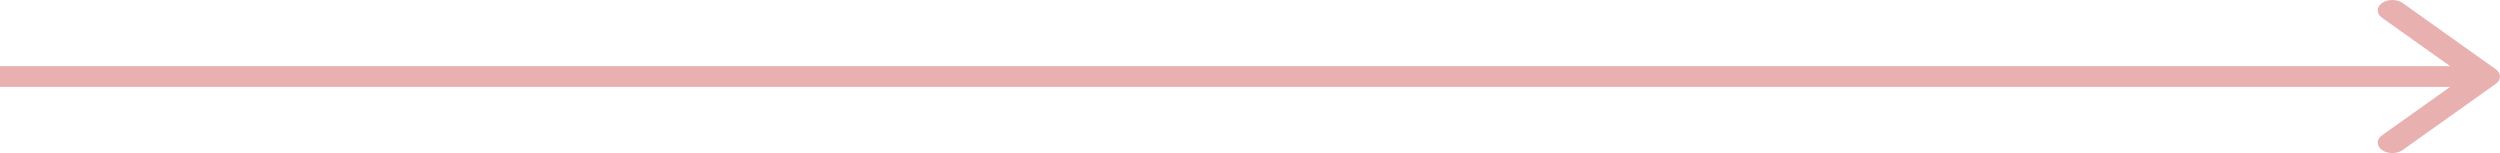 <?xml version="1.0" encoding="UTF-8"?> <svg xmlns="http://www.w3.org/2000/svg" width="196" height="12" viewBox="0 0 196 12" fill="none"><path fill-rule="evenodd" clip-rule="evenodd" d="M188.37 0.239L195.664 5.424C196.112 5.742 196.112 6.258 195.664 6.576L188.37 11.761C187.922 12.079 187.197 12.079 186.749 11.761C186.301 11.443 186.301 10.927 186.749 10.609L192.087 6.815H0V5.185H192.087L186.749 1.391C186.301 1.073 186.301 0.557 186.749 0.239C187.197 -0.08 187.922 -0.08 188.37 0.239Z" fill="#E9B0B0"></path></svg> 